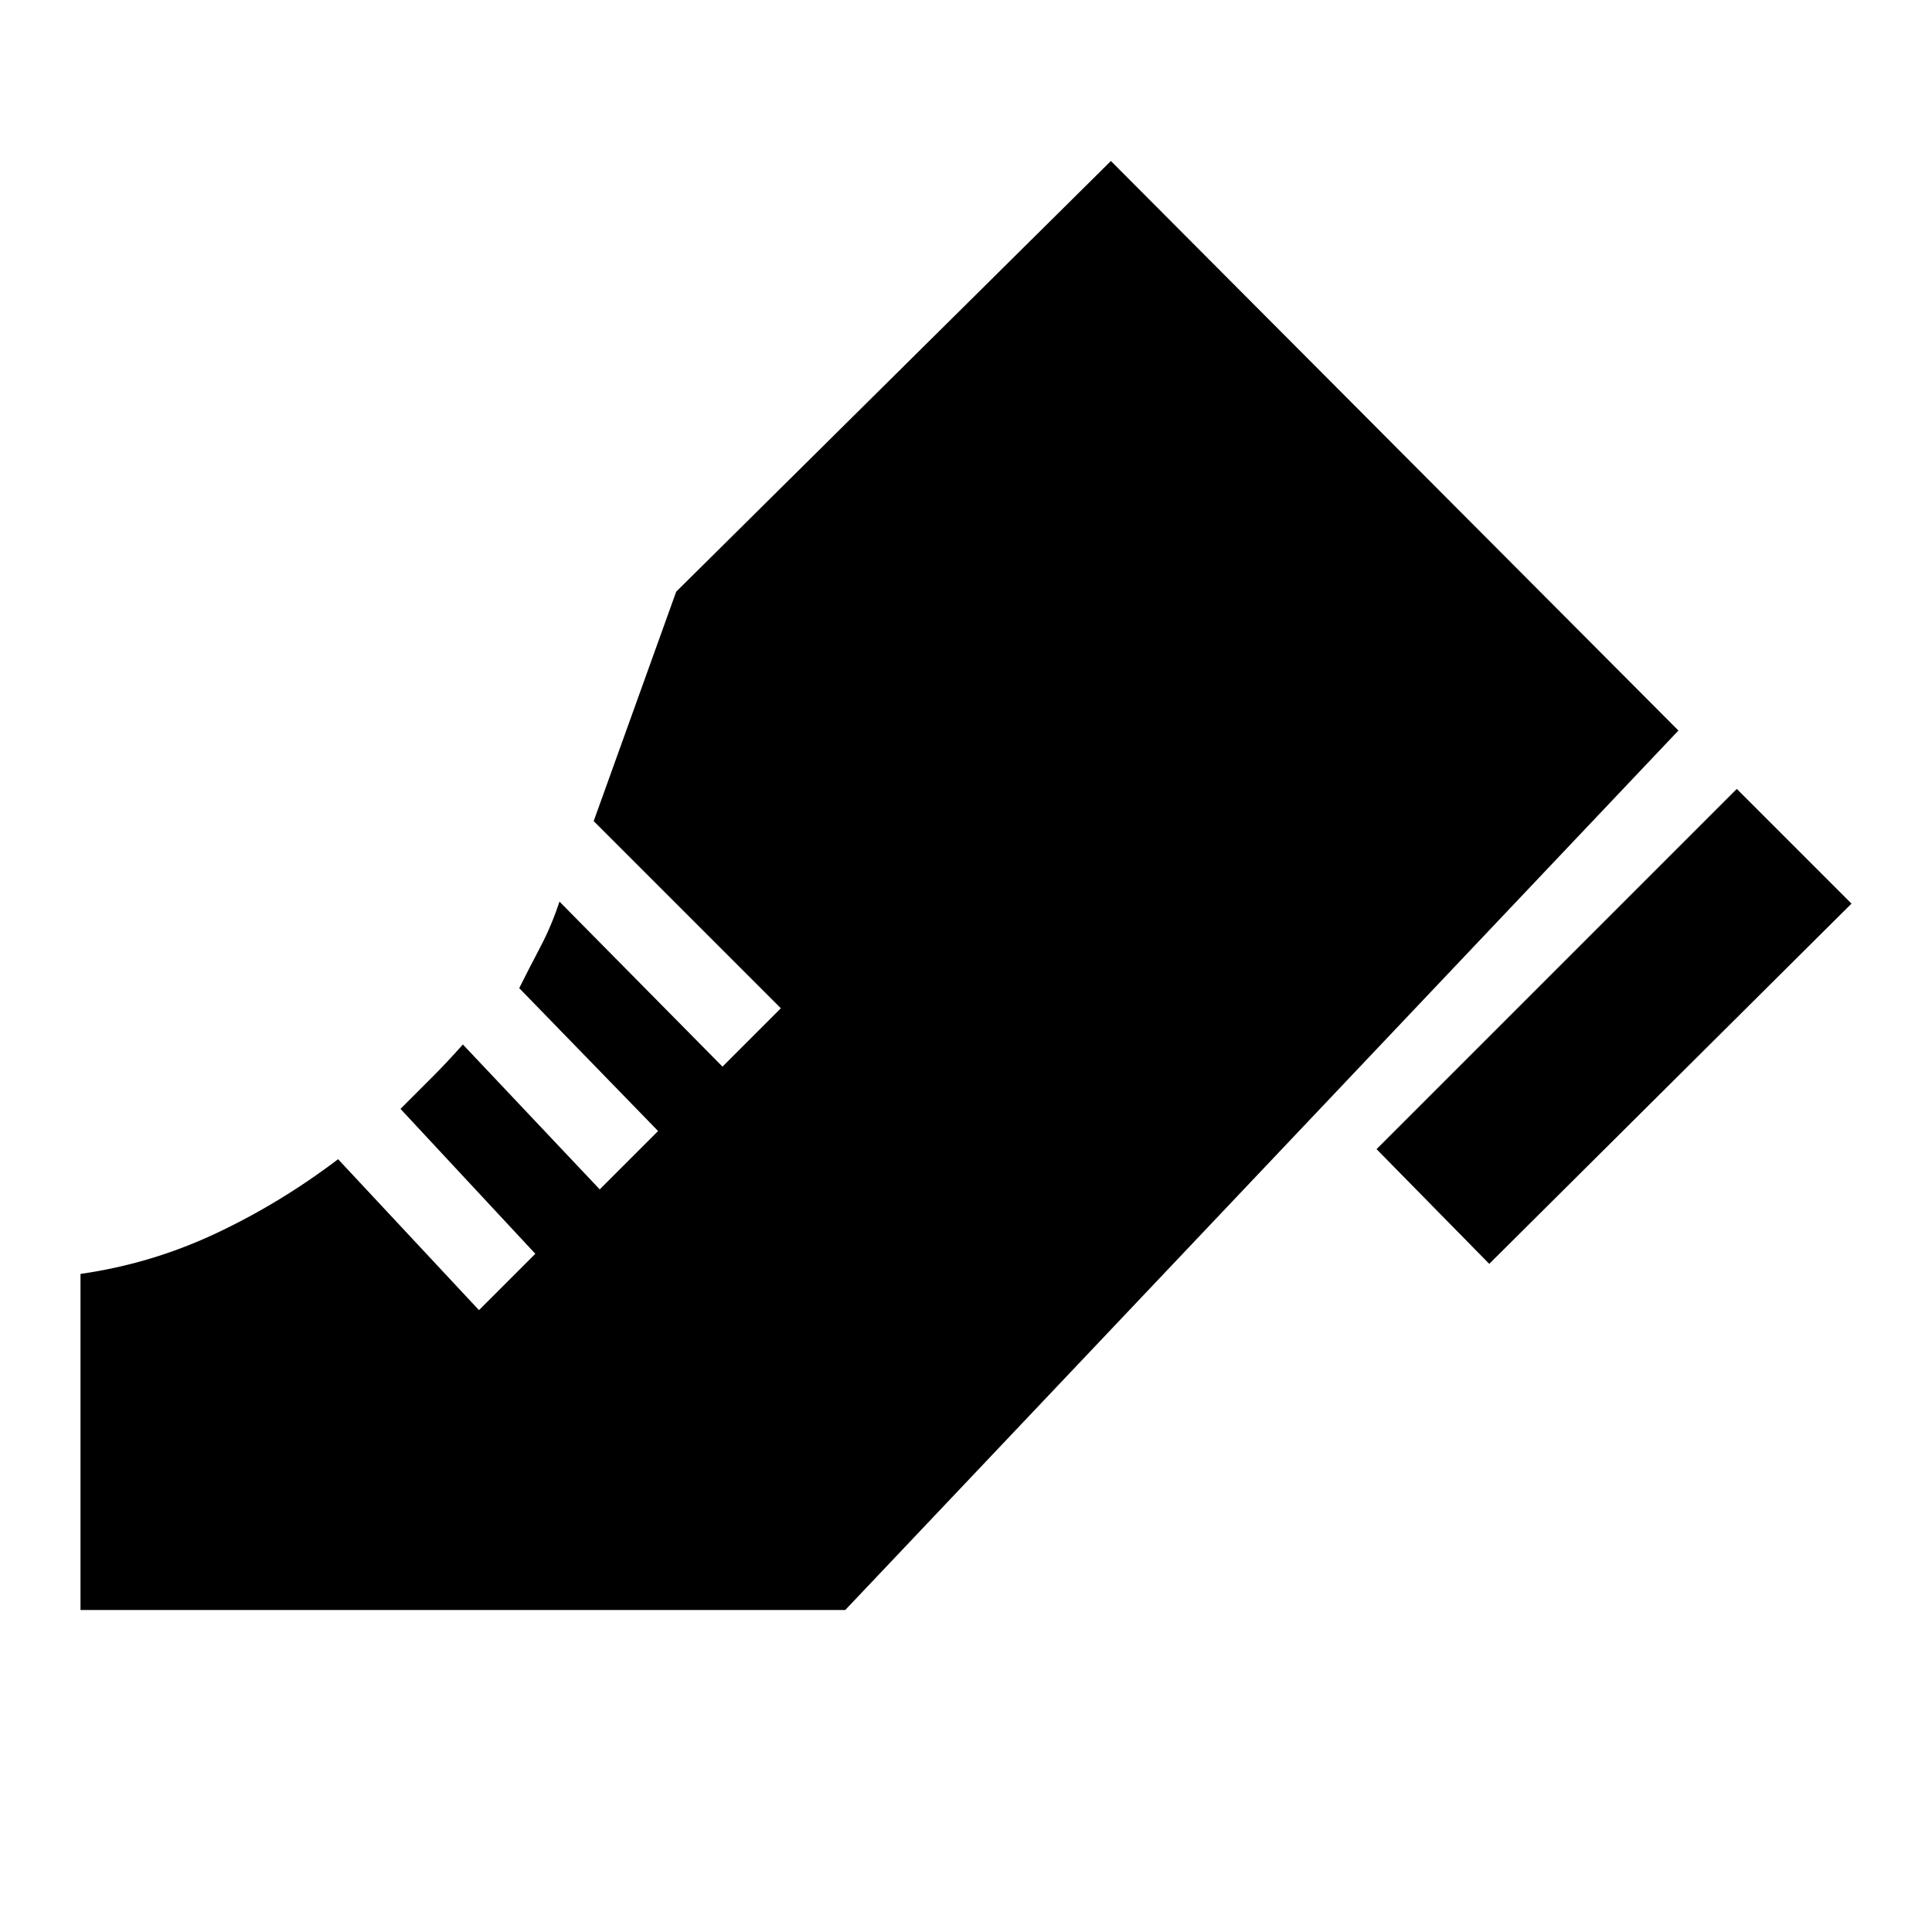 <?xml version="1.0" encoding="utf-8"?>
<!-- Generator: www.svgicons.com -->
<svg xmlns="http://www.w3.org/2000/svg" width="800" height="800" viewBox="0 0 24 24">
<path fill="currentColor" d="M17.1 14.275L21.575 9.8L23 11.225L18.5 15.7zM1 20v-4.175q.875-.125 1.675-.5T4.2 14.4l1.75 1.875l.7-.7l-1.675-1.8l.388-.388q.187-.187.387-.412l1.7 1.8l.725-.725l-1.725-1.775q.125-.25.263-.512t.237-.563l2.025 2.05l.725-.725L7.375 10.2L8.4 7.35L13.8 2l7.05 7.075L10.5 20z"/>
</svg>